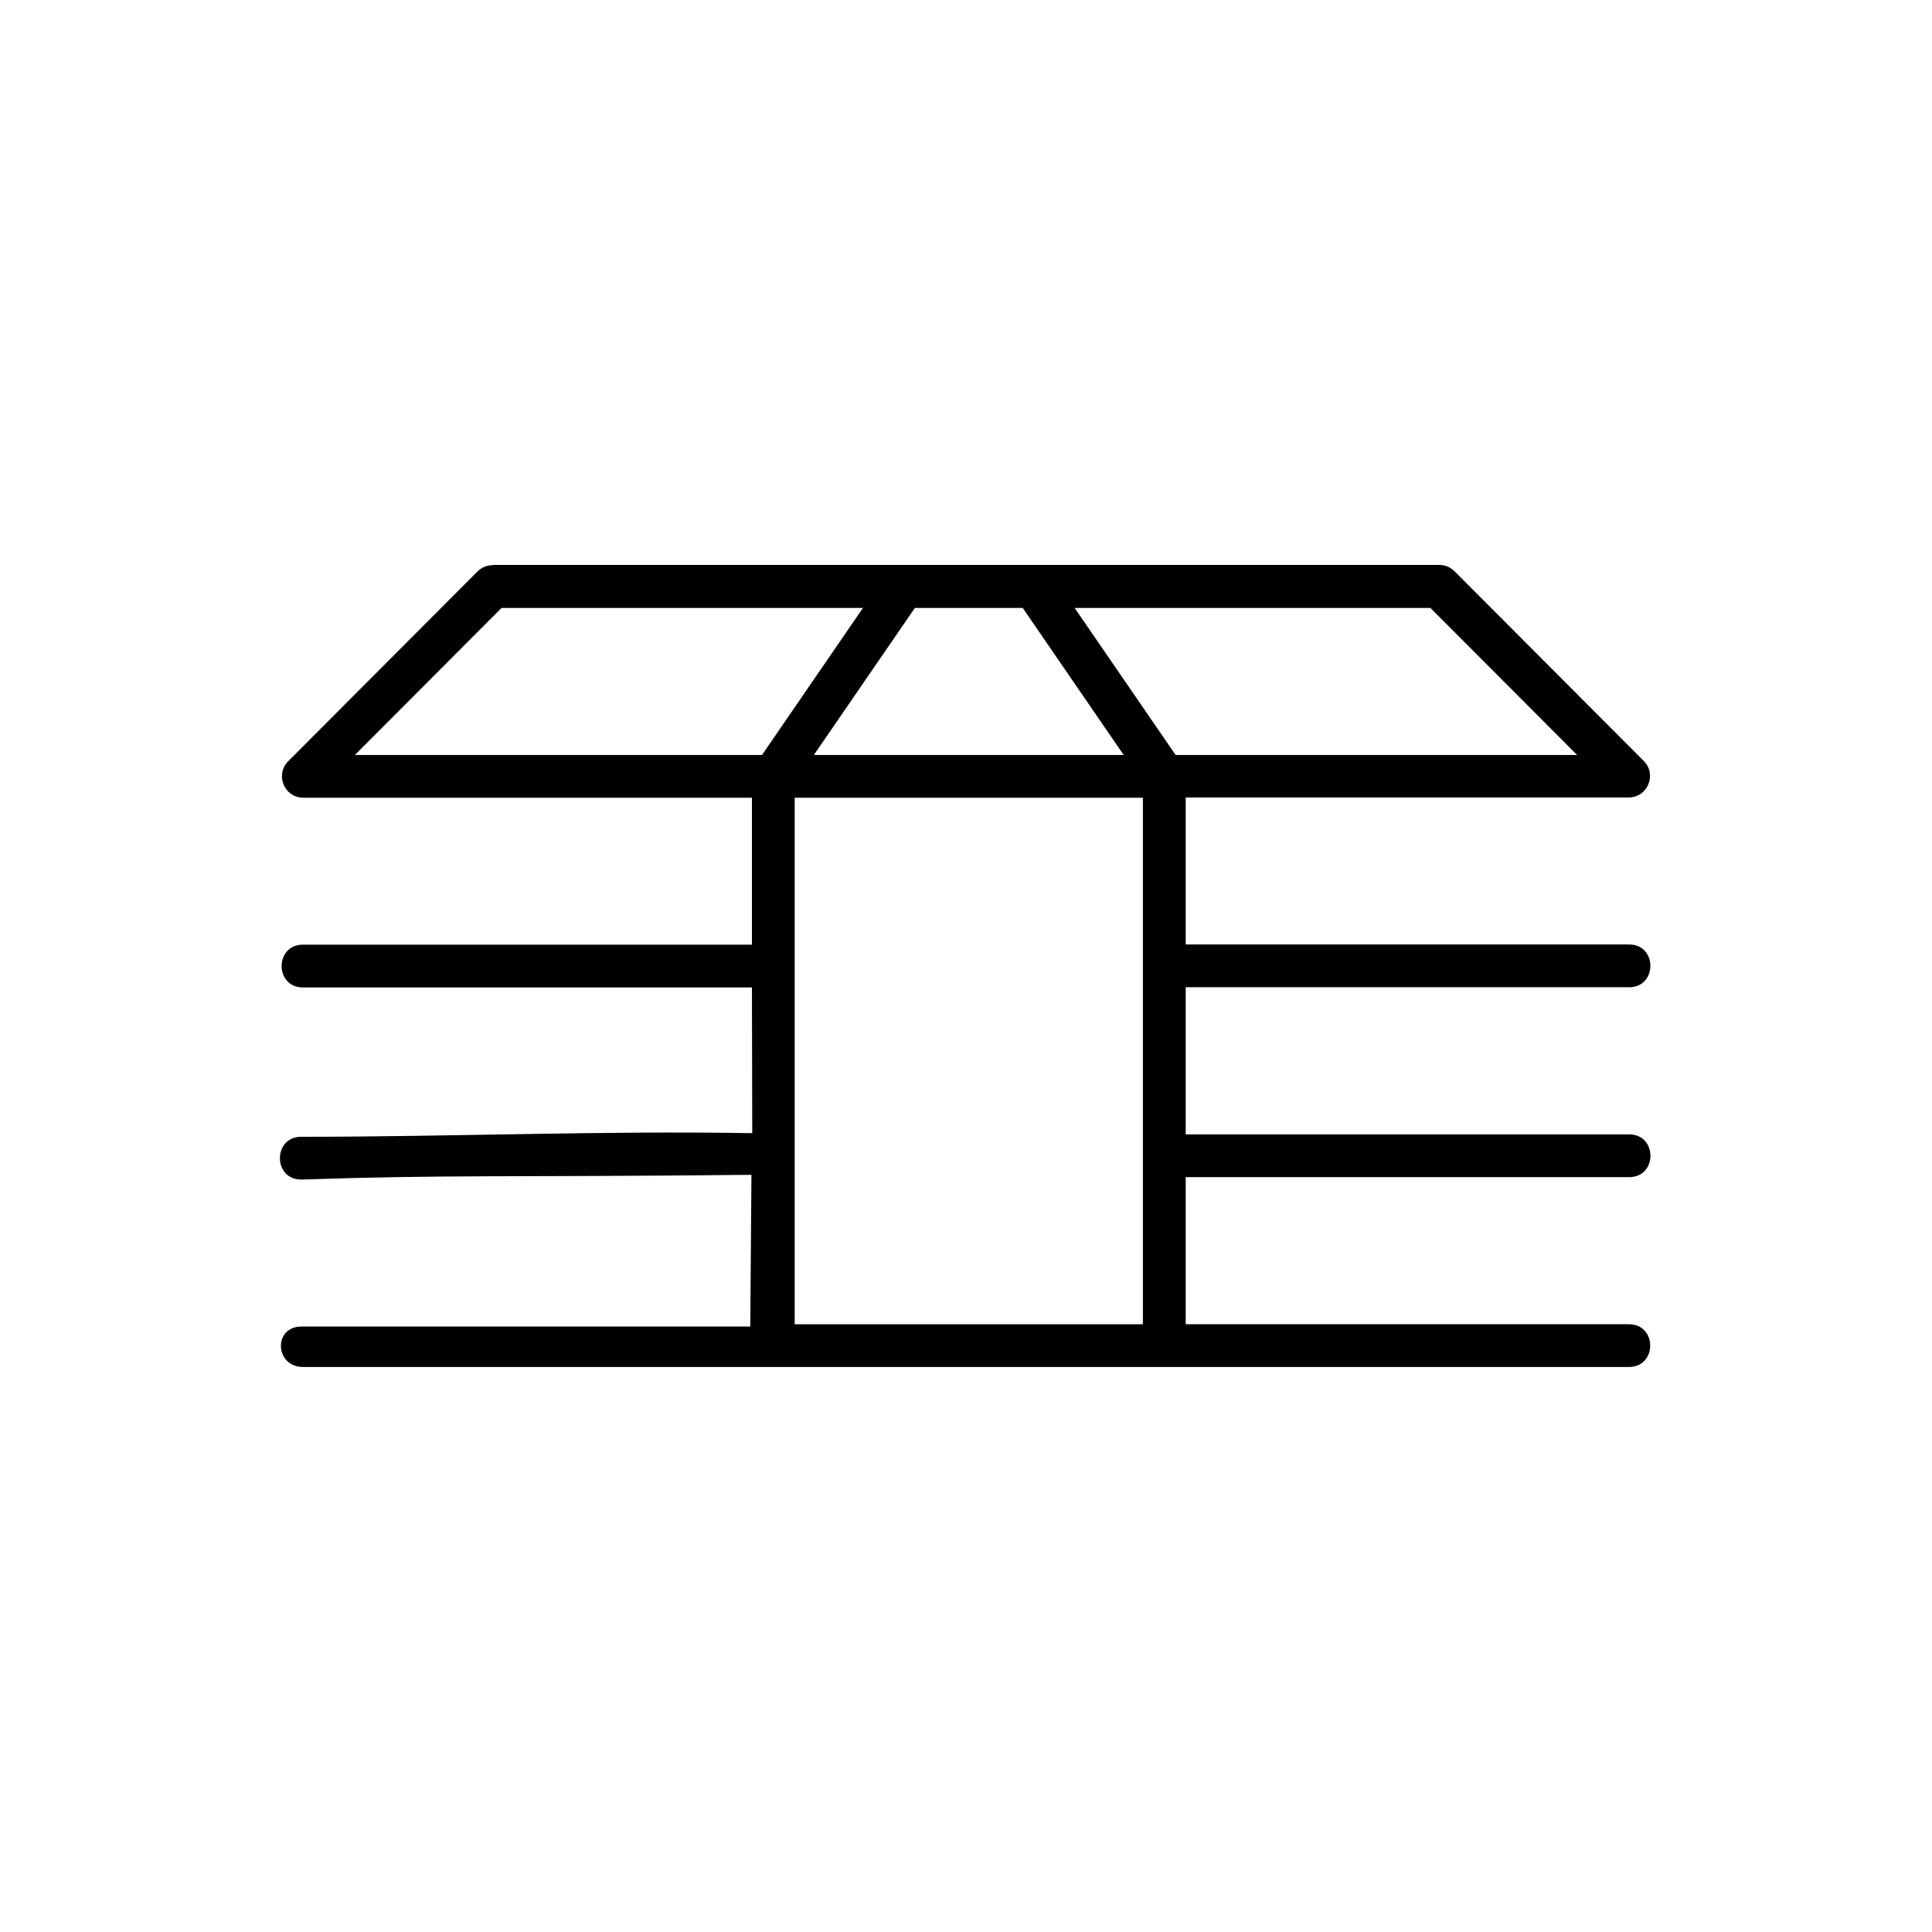 <?xml version="1.0" encoding="UTF-8"?>
<!-- Uploaded to: ICON Repo, www.iconrepo.com, Generator: ICON Repo Mixer Tools -->
<svg fill="#000000" width="800px" height="800px" version="1.1" viewBox="144 144 512 512" xmlns="http://www.w3.org/2000/svg">
 <path d="m274.57 293.78c-1.504-0.004-2.949 0.59-4.016 1.652l-50.16 50.293c-3.578 3.566-1.055 9.68 4 9.68h118.88v38.945h-118.88c-7.676-0.121-7.676 11.453 0 11.332h118.88l0.078 38.617c-39.359-0.676-79.848 0.961-119.4 0.961-7.695-0.141-7.695 11.473 0 11.332 39.469-1.32 53.234-0.57 119.19-1.25l-0.316 40.211h-118.88c-7.621-0.066-7.168 10.777 0.449 10.715h351.21c7.621 0.066 7.621-11.398 0-11.336h-117.38v-38.977c0.121 0.004 0.246 0.004 0.367 0h117.02c7.695 0.141 7.695-11.473 0-11.332h-117.02c-0.121-0.004-0.246-0.004-0.367 0v-38.992c0.121 0.004 0.246 0.004 0.367 0h117.02c7.676 0.121 7.676-11.453 0-11.332h-117.02c-0.121-0.004-0.246-0.004-0.367 0v-38.961h117.38c5.051 0 7.578-6.113 4-9.68l-50.16-50.293c-1.066-1.062-2.508-1.656-4.016-1.652h-250.85zm2.348 11.332h95.777l-26.754 38.961h-107.89zm109.53 0h28.586l26.754 38.961h-82.098zm42.34 0h94.289l38.871 38.961h-106.4zm-74.188 50.293h92.281v139.54h-92.281z"/>
</svg>
